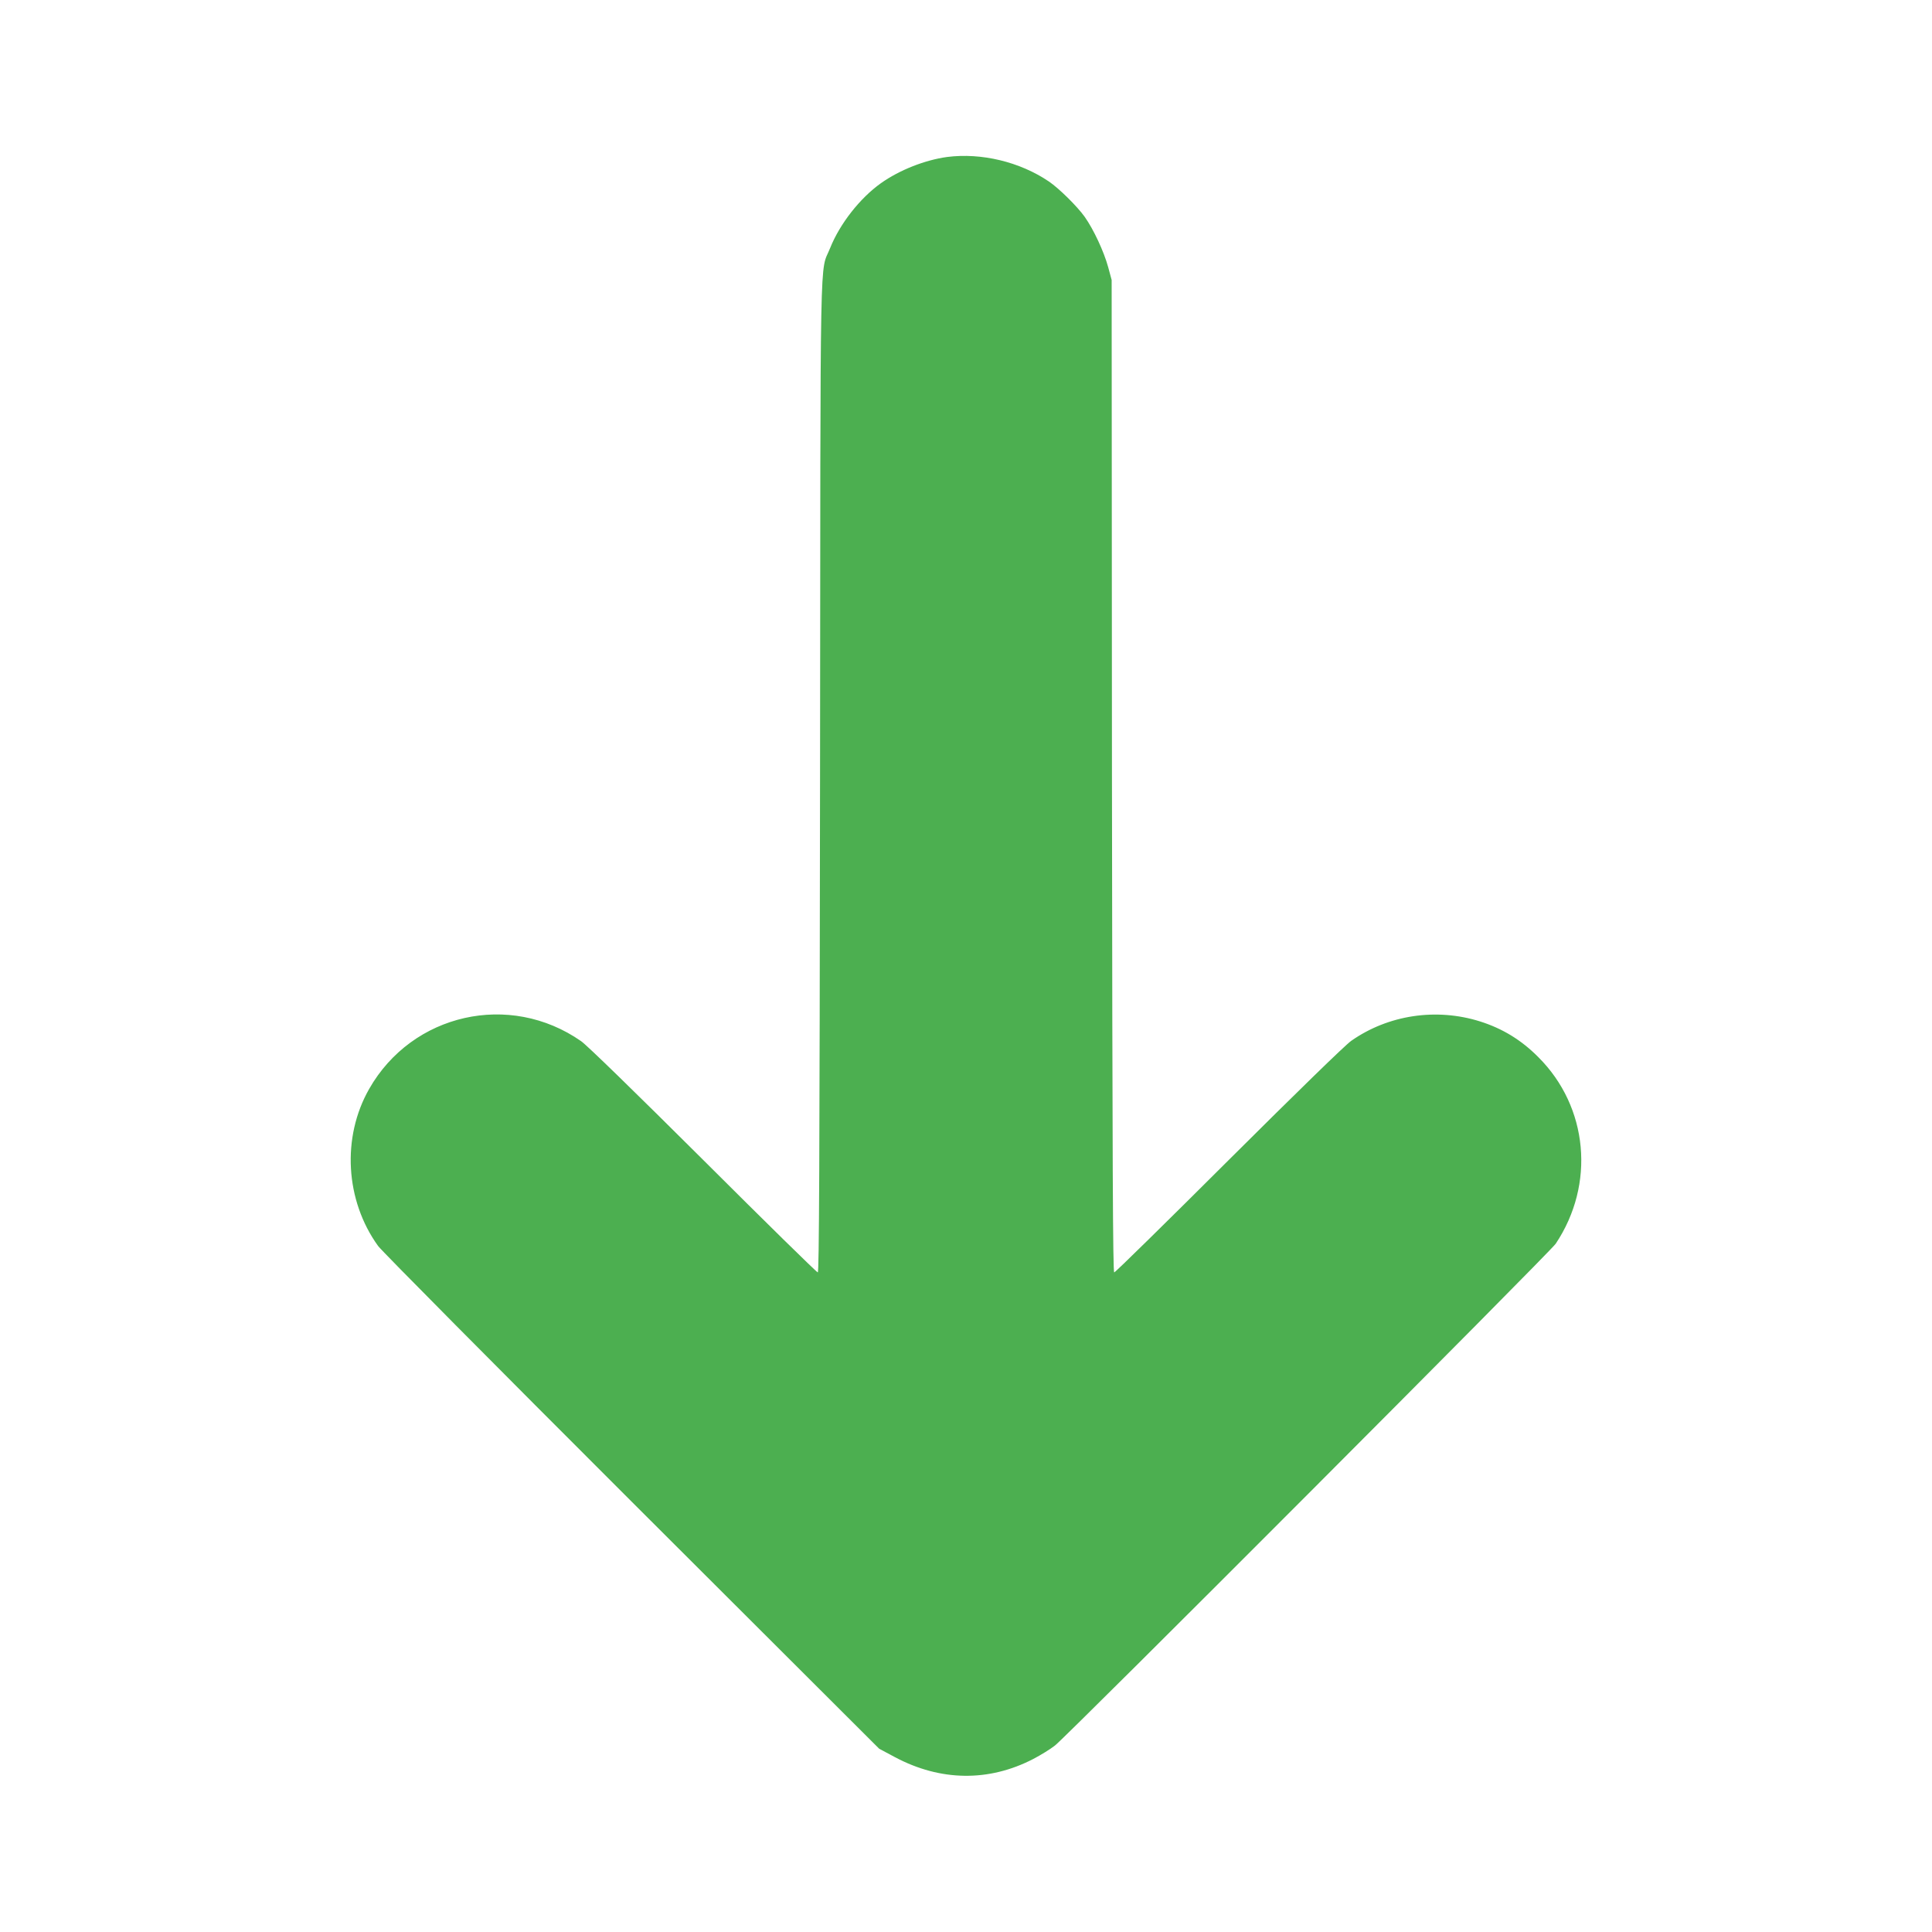 <?xml version="1.0" standalone="no"?>
<!DOCTYPE svg PUBLIC "-//W3C//DTD SVG 20010904//EN"
 "http://www.w3.org/TR/2001/REC-SVG-20010904/DTD/svg10.dtd">
<svg version="1.0" xmlns="http://www.w3.org/2000/svg"
 width="1280pt" height="1280pt" viewBox="0 0 1280 1280"
 preserveAspectRatio="xMidYMid meet">
<g transform="translate(0,1280) scale(0.1,-0.1)"
fill="#4caf50" stroke="none">
<path d="M6275 11760 c-147 -20 -317 -87 -439 -174 -139 -99 -272 -269 -336
-429 -70 -177 -64 145 -67 -3499 -3 -2576 -6 -3288 -15 -3288 -7 0 -348 335
-758 744 -449 447 -771 761 -810 788 -473 330 -1119 184 -1404 -316 -183 -321
-159 -739 59 -1041 24 -33 781 -796 1682 -1696 l1638 -1635 105 -56 c301 -160
621 -164 915 -12 50 26 115 66 145 90 79 61 3282 3270 3317 3324 263 394 216
906 -115 1236 -113 114 -238 190 -387 237 -290 91 -608 43 -853 -129 -41 -29
-358 -338 -812 -790 -410 -409 -751 -744 -758 -744 -9 0 -12 705 -15 3288 l-2
3287 -23 85 c-28 103 -97 251 -156 334 -50 70 -170 188 -236 233 -193 131
-448 192 -675 163z"/>
</g>
</svg>
